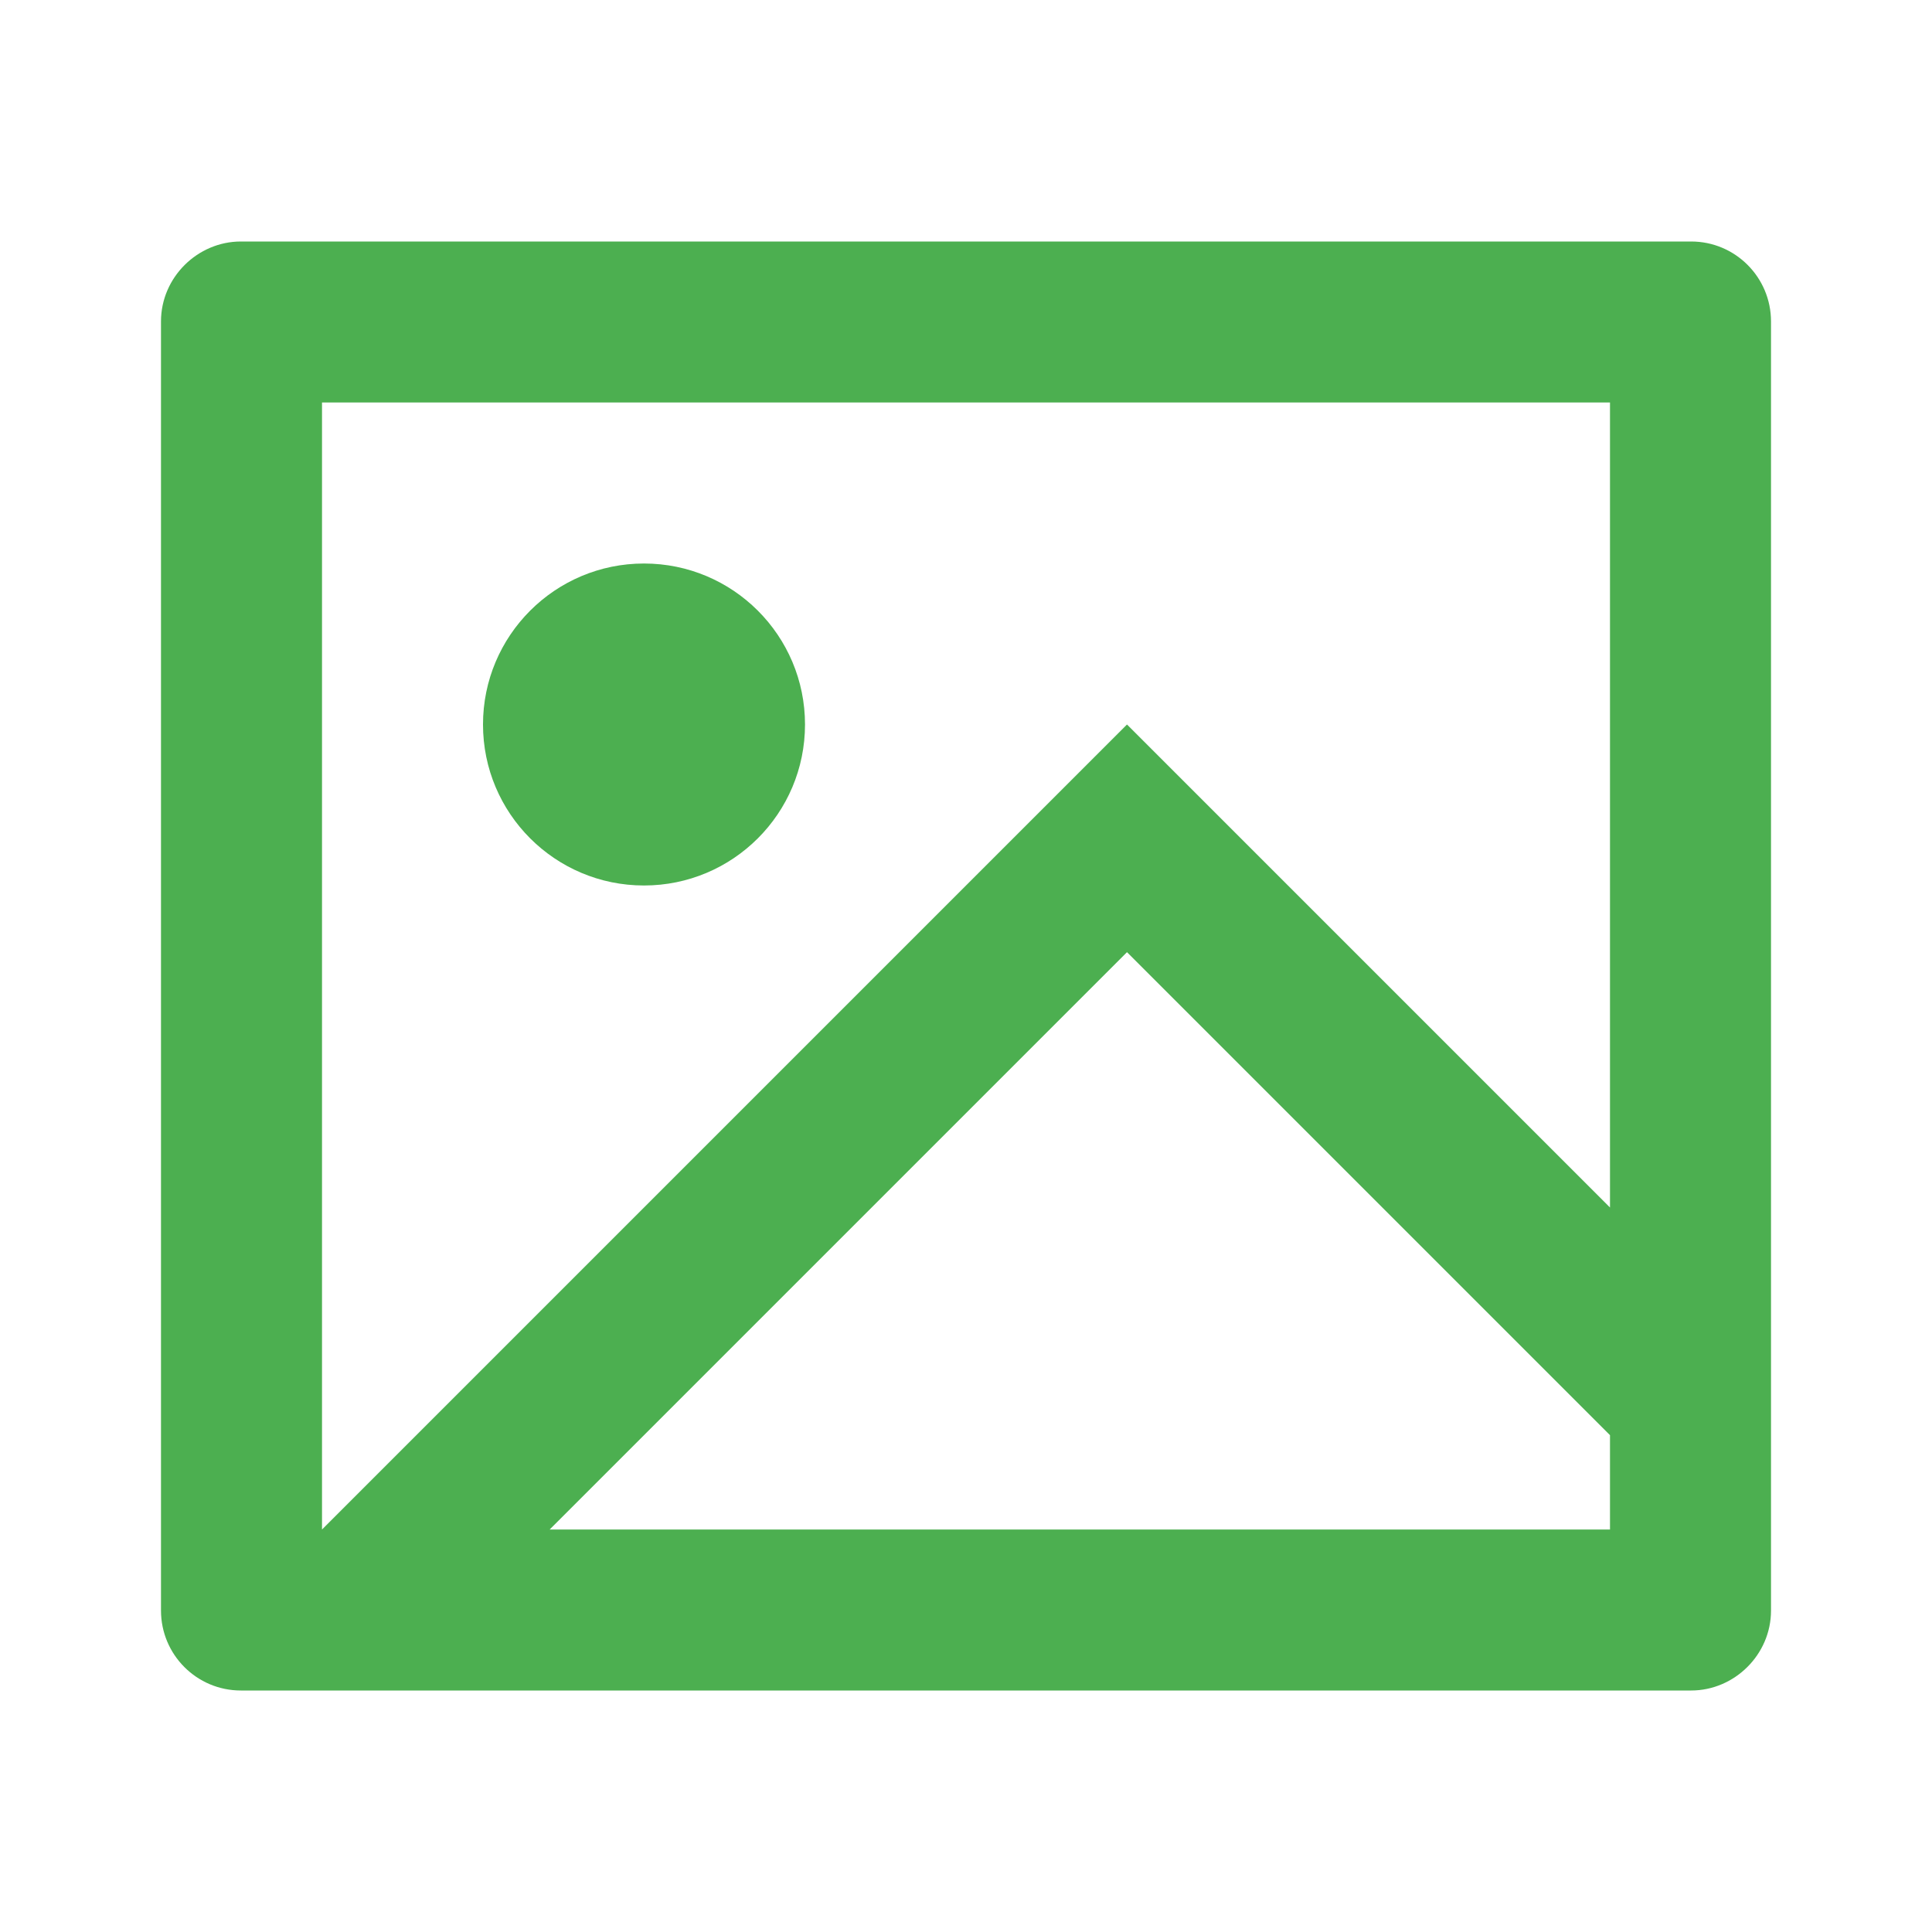 <svg width="70" height="70" viewBox="0 0 70 70" fill="none" xmlns="http://www.w3.org/2000/svg">
<path d="M8.726 61.25C7.128 61.25 5.833 59.952 5.833 58.353V11.647C5.833 10.047 7.161 8.75 8.726 8.75H61.274C62.872 8.75 64.167 10.048 64.167 11.647V58.353C64.167 59.953 62.839 61.25 61.274 61.25H8.726ZM58.333 43.75V14.583H11.667V55.417L40.833 26.25L58.333 43.75ZM58.333 51.999L40.833 34.499L19.916 55.417H58.333V51.999ZM23.333 32.083C20.112 32.083 17.5 29.472 17.5 26.25C17.5 23.028 20.112 20.417 23.333 20.417C26.555 20.417 29.167 23.028 29.167 26.25C29.167 29.472 26.555 32.083 23.333 32.083Z" fill="#4CAF50"/>
</svg>
